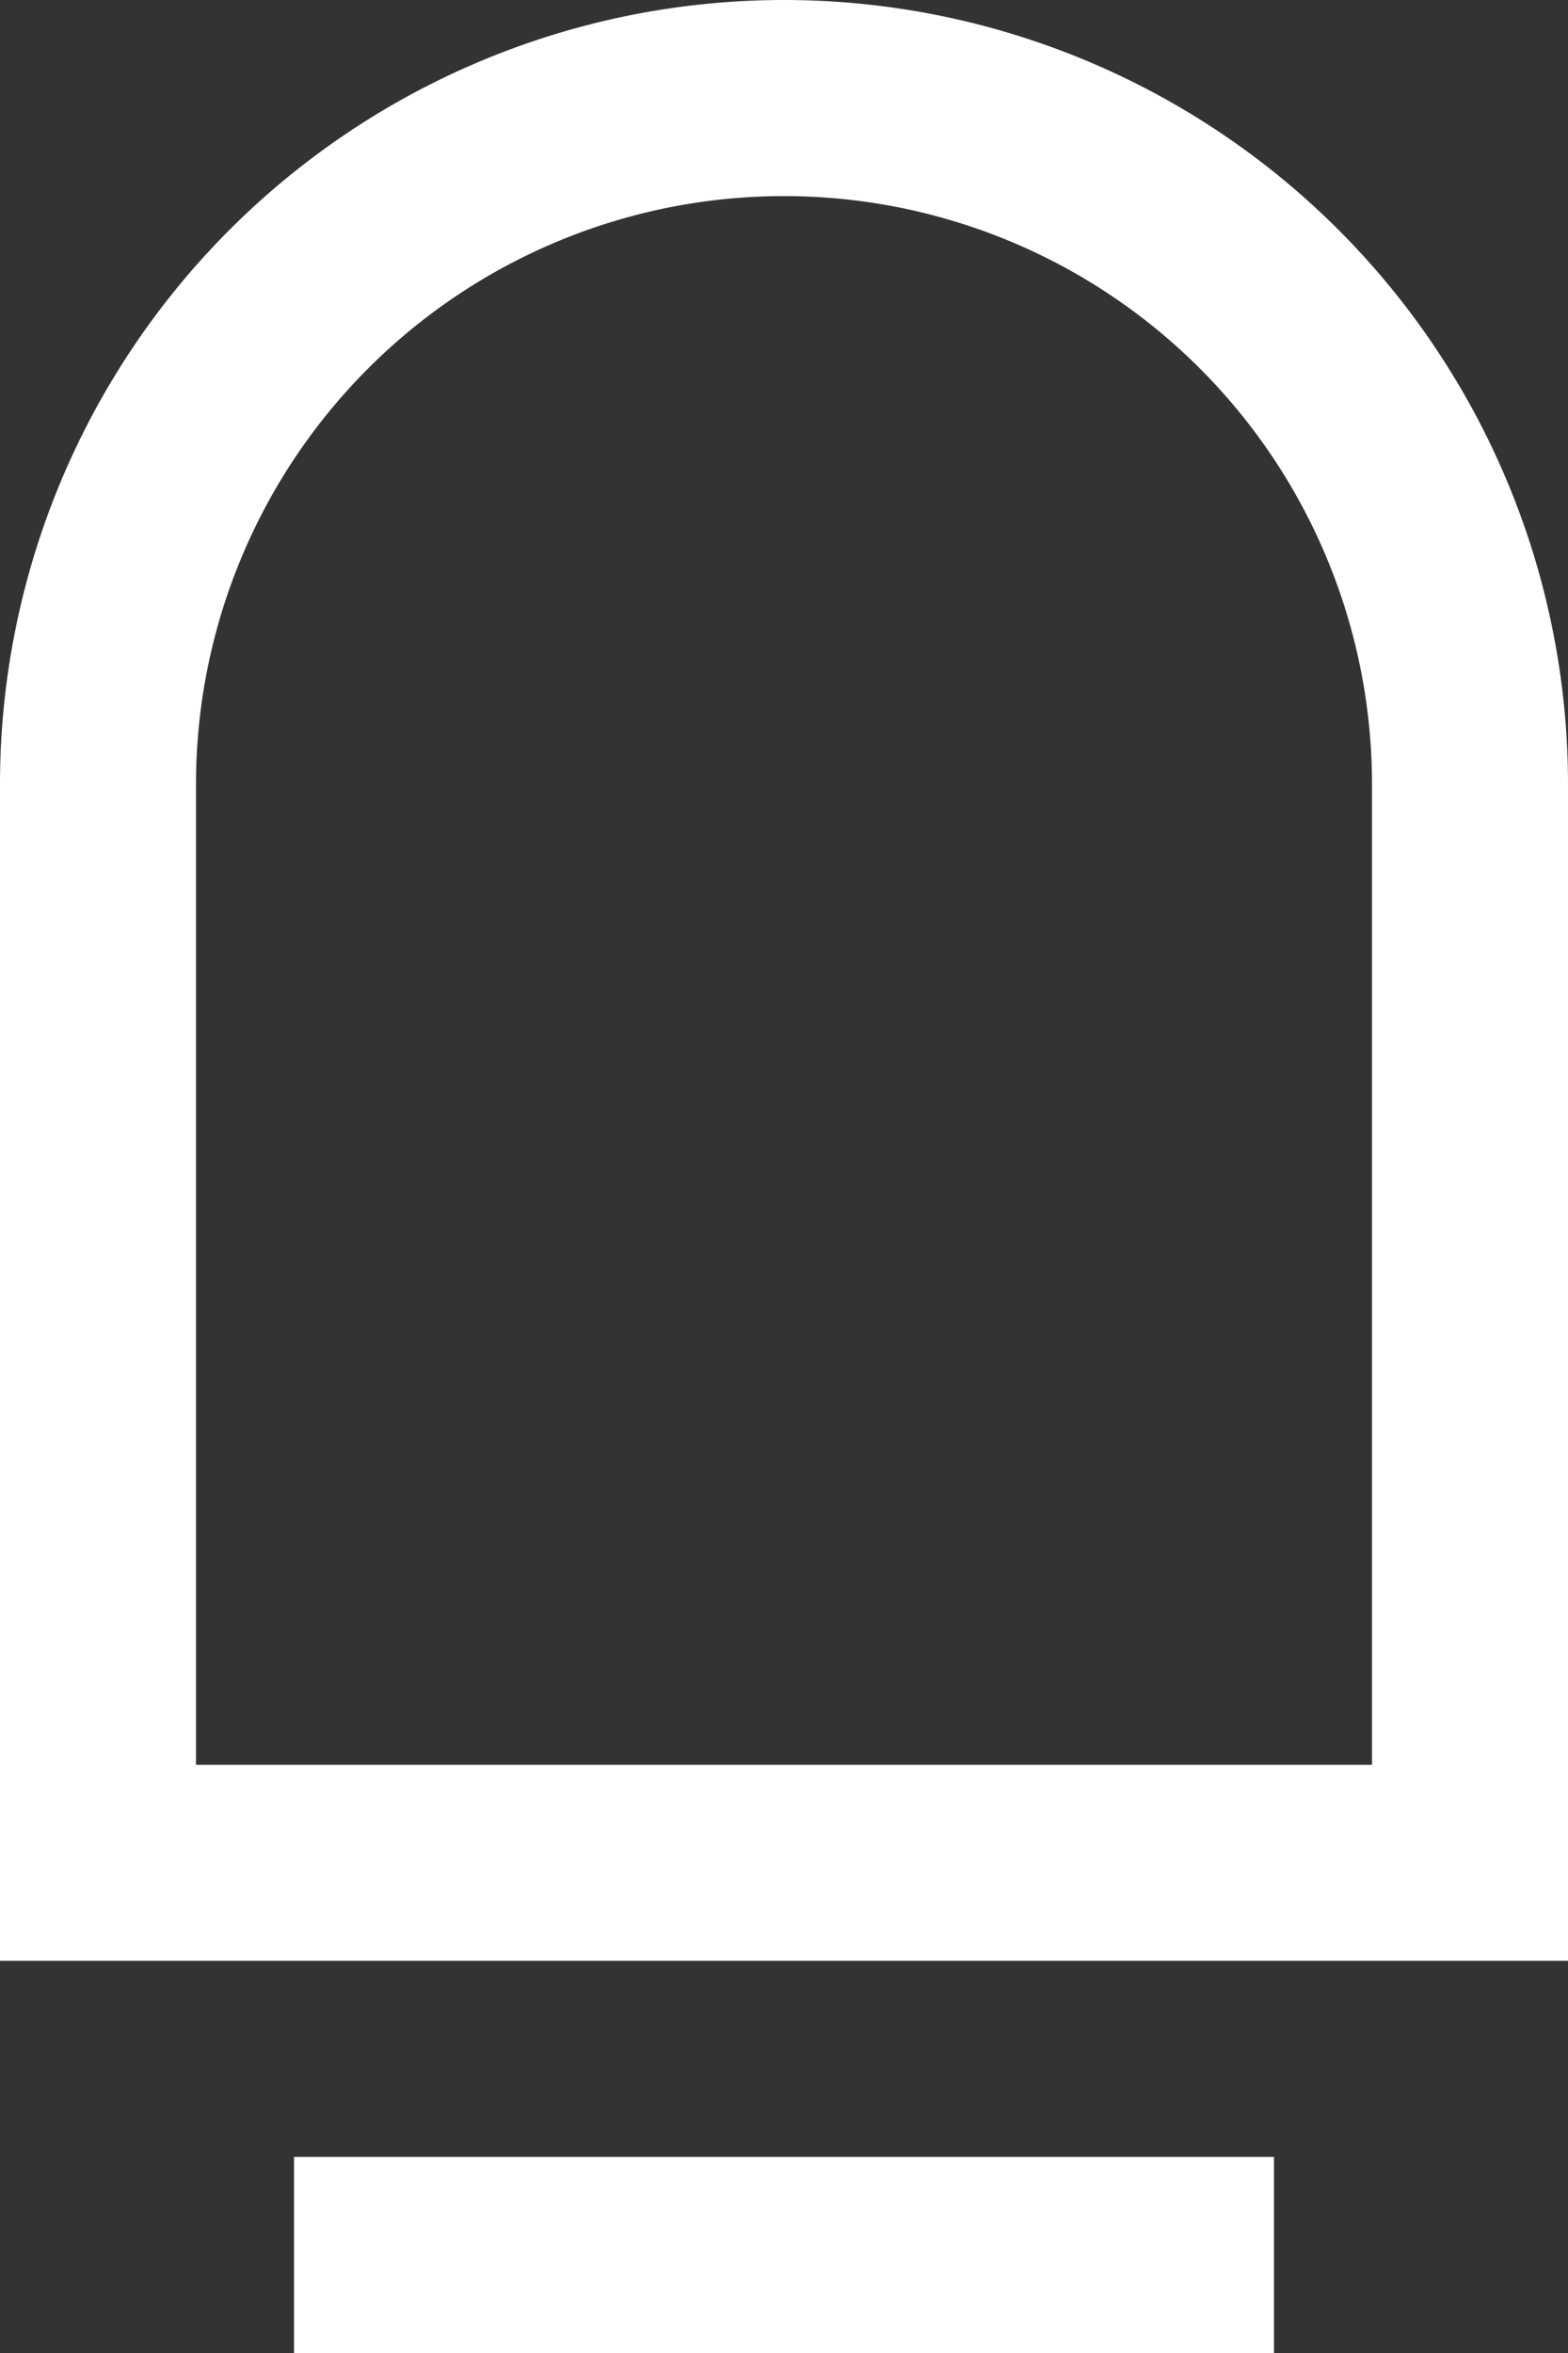 <svg xmlns="http://www.w3.org/2000/svg" viewBox="0 0 32 48">
  <rect x="0" y="0" width="32" height="48" fill="#333333" stroke="none"/>
  <defs>
    <style>.cls-1{isolation:isolate;}.cls-2{fill:#ffffff;fill-rule:evenodd;}</style>
  </defs>
  <title>Shape 1246</title>
  <g id="Layer_2" data-name="Layer 2">
    <g id="Shape_1246" data-name="Shape 1246" class="cls-1">
      <g id="Shape_1246-2" data-name="Shape 1246">
        <path class="cls-2"
              d="M6,48H26V44H6ZM16,0A16,16,0,0,0,0,16V40H32V16A16,16,0,0,0,16,0ZM28,36H4V16a12,12,0,0,1,24,0Z"/>
      </g>
    </g>
  </g>
</svg>
